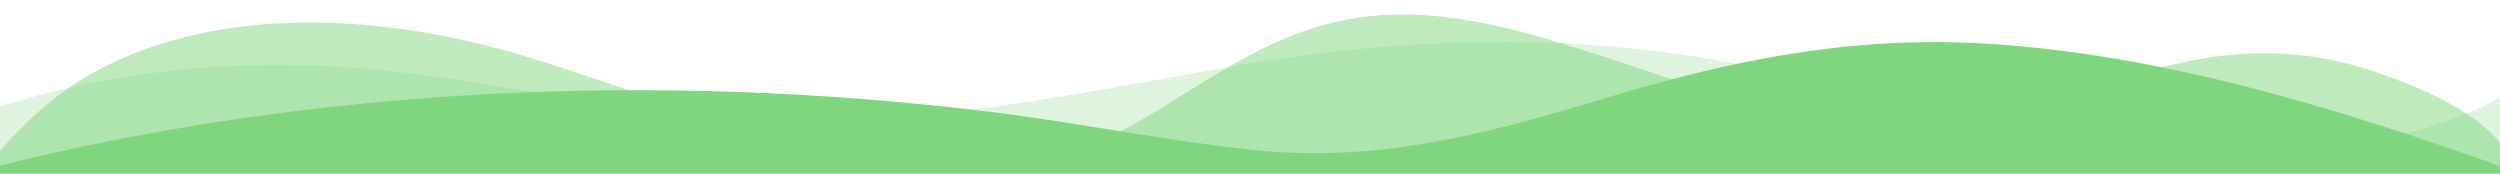 <?xml version="1.0" encoding="UTF-8" standalone="no"?>
<svg width="1440" height="100" viewBox="0 0 1440 100" fill="none" xmlns="http://www.w3.org/2000/svg">
<path opacity="0.25" d="M0 100V61.425C57.348 42.925 124.308 34.617 189.6 38.092C274.032 42.567 353.196 65.85 437.76 69.342C526.368 72.975 614.808 55.275 699.6 39.958C782.724 24.958 865.56 19.225 950.88 29.058C994.26 34.058 1034.7 43.925 1076.22 53.508C1187.39 79.167 1335.6 111.908 1440 56.275V100H0Z" fill="#7FD67E"/>
<path opacity="0.5" d="M0 100V86.825C15.6 69.233 33.168 52.617 57.228 39.958C119.292 7.275 198 7.5 269.496 23.683C306.876 32.142 341.604 45.408 377.1 56.85C426.204 72.683 478.776 95.183 534.096 98.242C577.608 100.617 619.176 90.392 652.416 71.942C690.54 50.783 727.2 20.275 776.772 11.108C825.3 2.117 874.392 16.683 919.728 31.342C965.064 46 1009.92 63.842 1060.03 67.217C1131.71 72.092 1195.97 48.15 1262.71 34.85C1298.95 27.633 1333.51 29.708 1367.22 41.1C1394.14 50.175 1424.82 63.542 1440 82.133V100H0Z" fill="#7FD67E"/>
<path d="M0 100V95.308C179.916 50.833 376.908 40.567 570.996 64.525C622.596 70.892 672.072 81.292 724.128 86.575C794.928 93.767 859.104 76.375 922.8 57.075C993.516 35.65 1063.2 20.633 1141.44 25C1245.28 30.833 1348.39 63.092 1440 95.675V100H0Z" fill="#7FD67E"/>
</svg>
